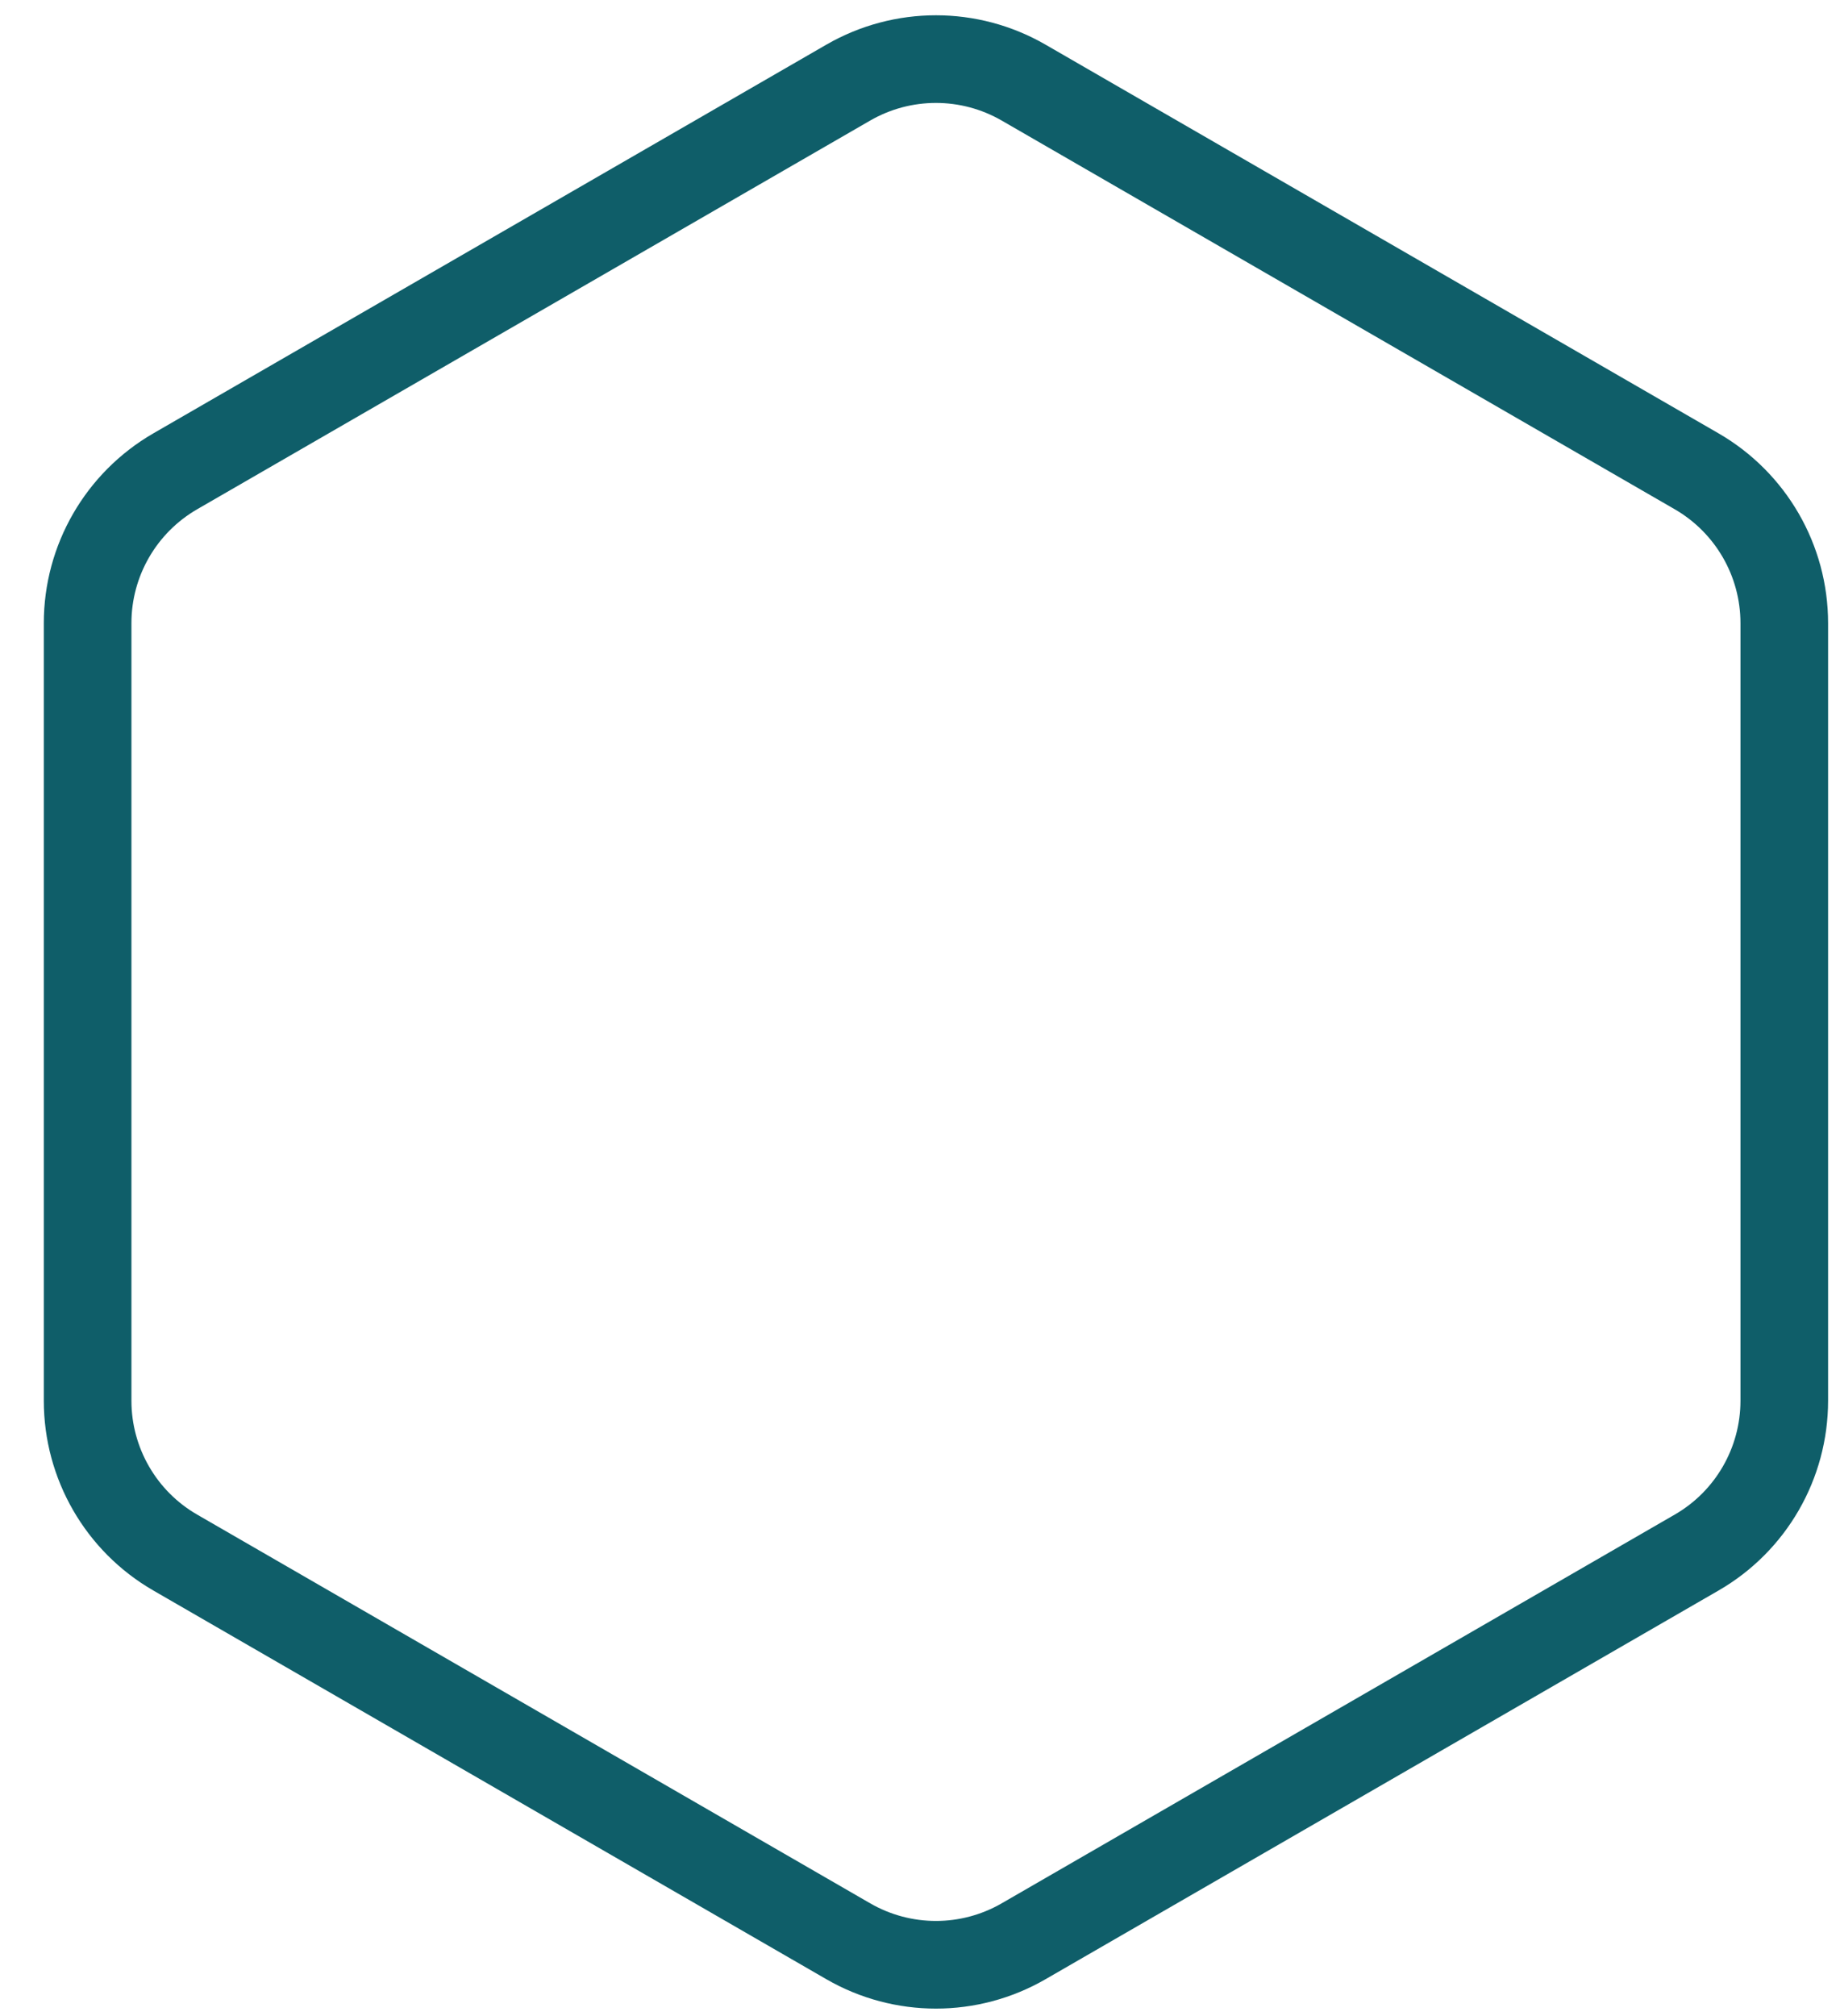 <svg width="21" height="23" viewBox="0 0 21 23" fill="none" xmlns="http://www.w3.org/2000/svg">
<path d="M9.682 0.942C10.301 0.585 11.063 0.585 11.682 0.942L19.364 5.377C19.983 5.735 20.364 6.395 20.364 7.109V15.98C20.364 16.694 19.983 17.355 19.364 17.712L11.682 22.147C11.063 22.504 10.301 22.504 9.682 22.147L2 17.712C1.381 17.355 1 16.694 1 15.98V7.109C1 6.395 1.381 5.735 2 5.377L9.682 0.942Z" stroke="#0F5E69"/>
</svg>
